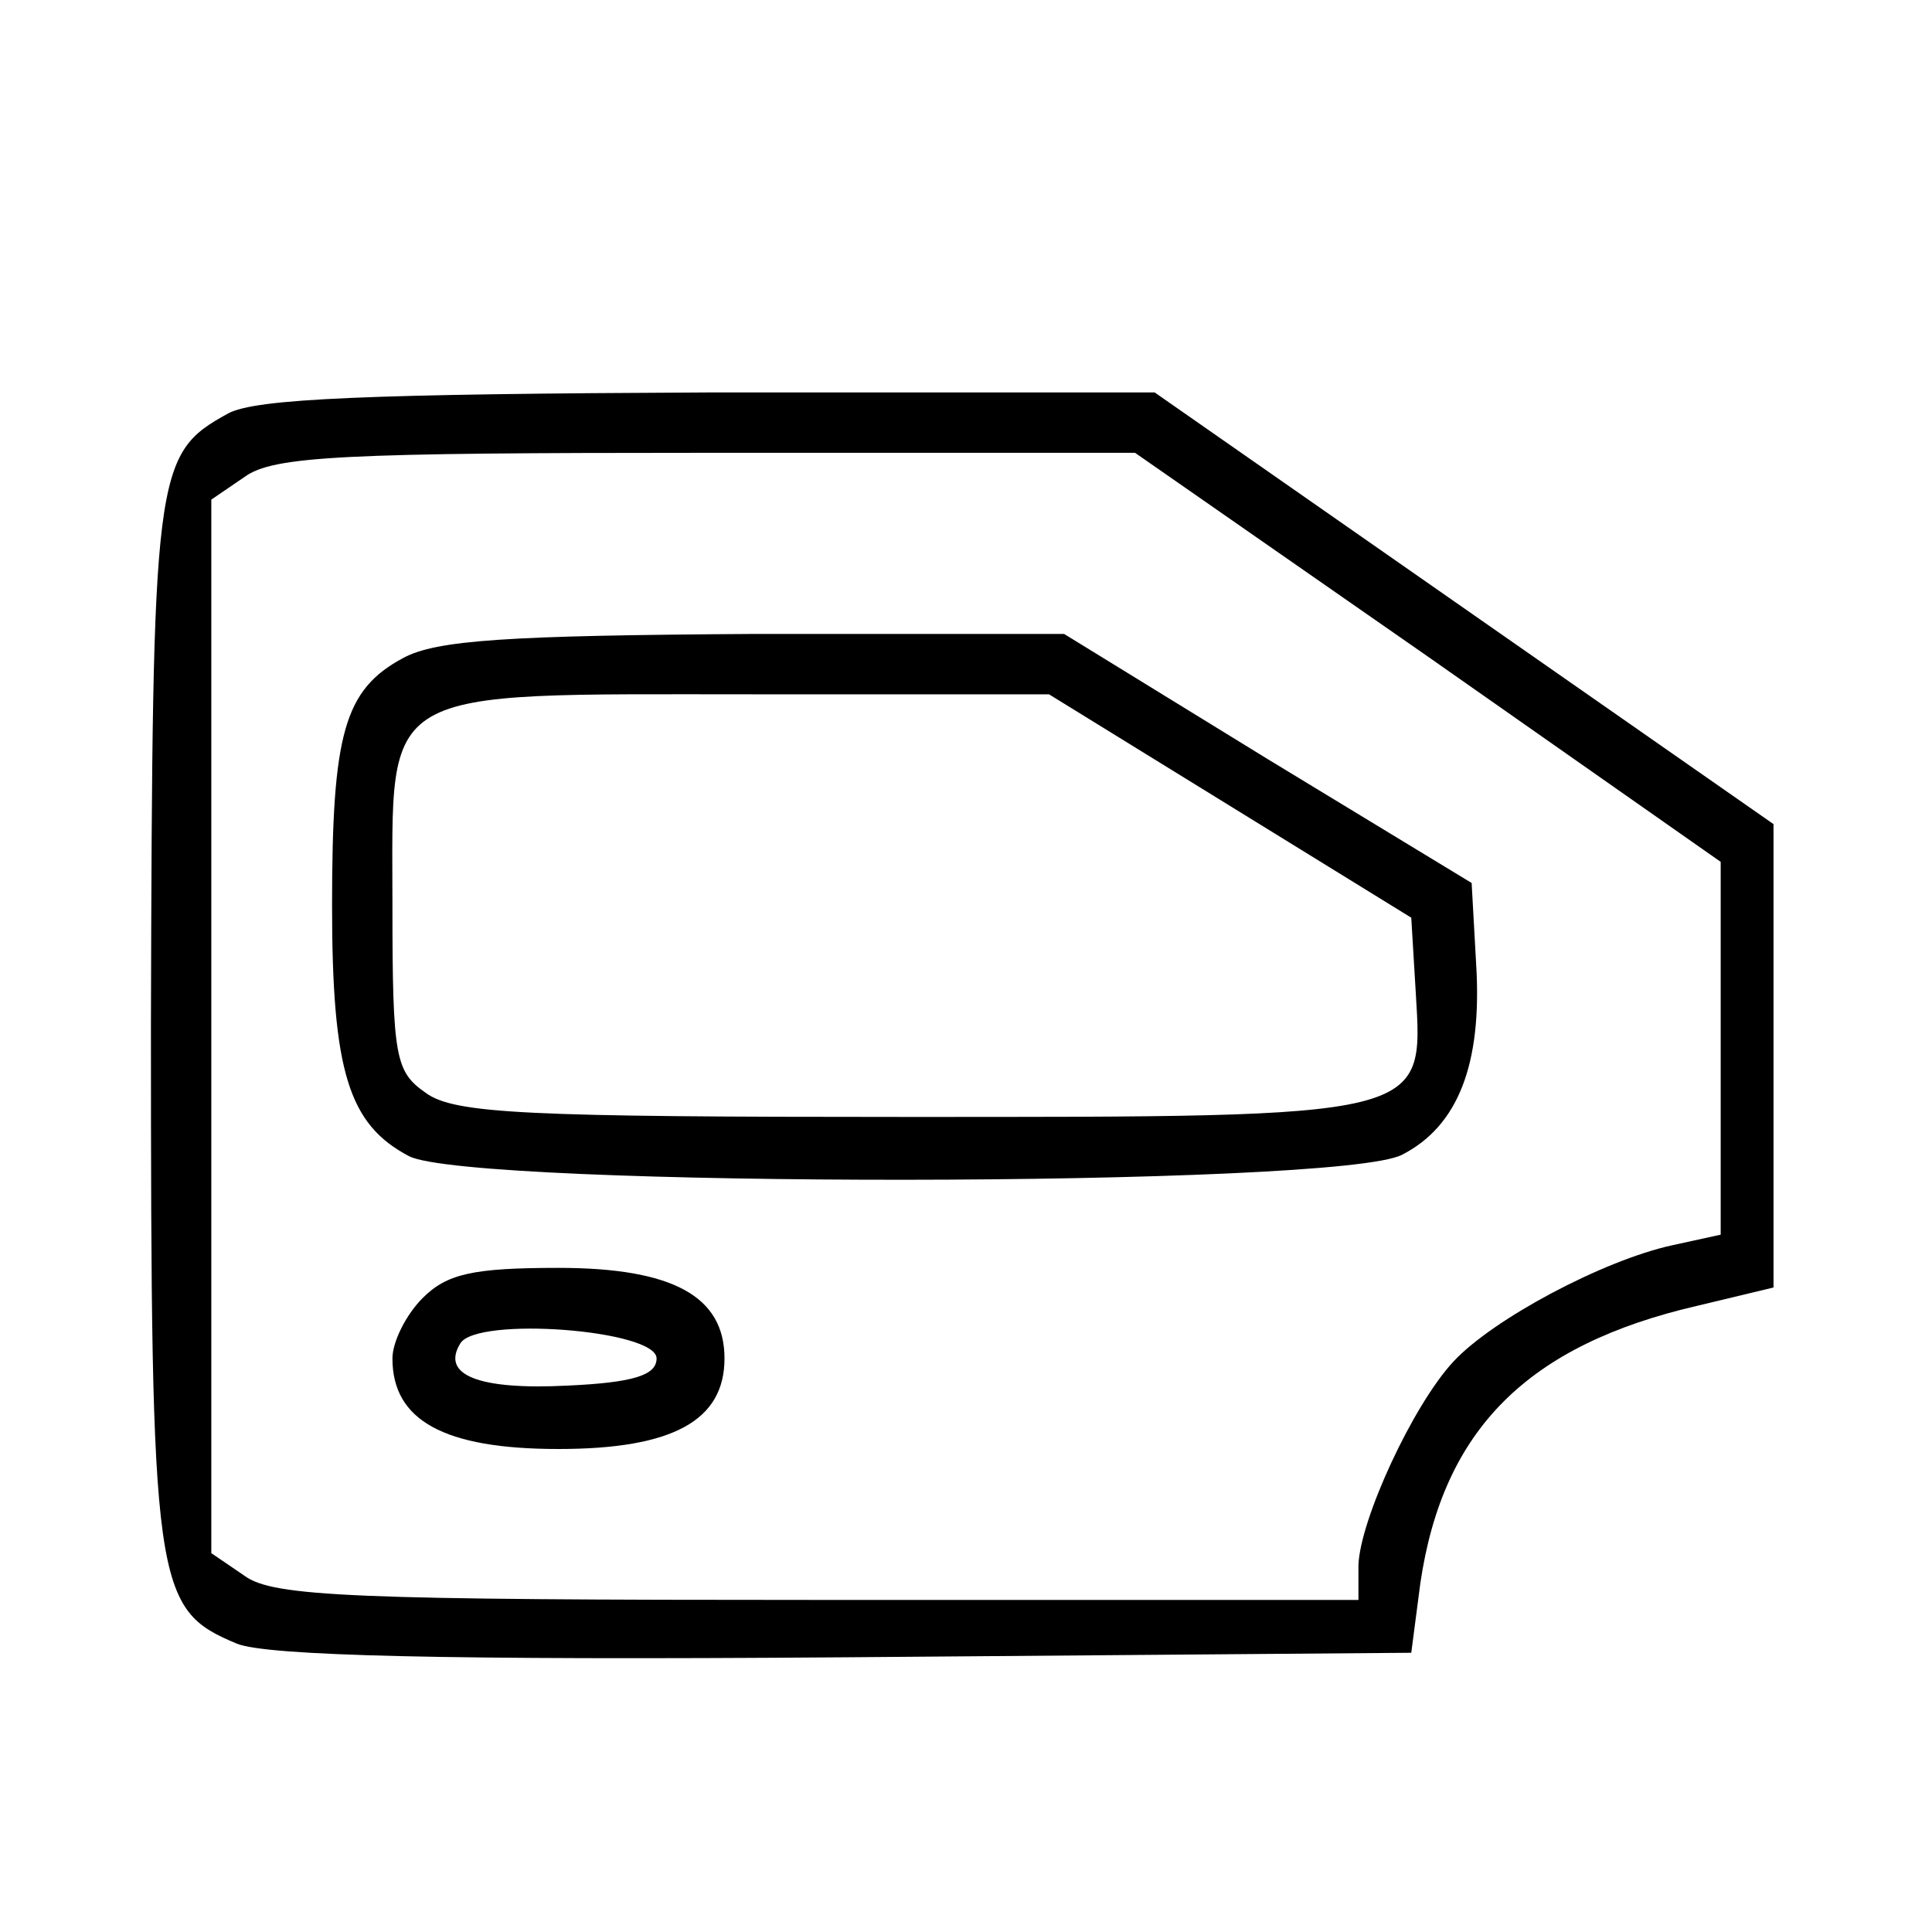 <?xml version="1.0" standalone="no"?>
<!DOCTYPE svg PUBLIC "-//W3C//DTD SVG 20010904//EN"
 "http://www.w3.org/TR/2001/REC-SVG-20010904/DTD/svg10.dtd">
<svg version="1.0" xmlns="http://www.w3.org/2000/svg"
 width="128pt" height="128pt" viewBox="0 0 128 128"
 preserveAspectRatio="xMidYMid meet">

<g transform="translate(0,128) scale(0.1,-0.1)"
fill="#000000" stroke="none">
<path d="M151 1006 c-49 -27 -50 -37 -51 -404 0 -375 2 -388 57 -411 20 -8
137 -11 403 -9 l375 3 6 46 c15 102 71 158 184 184 l50 12 0 153 0 154 -205
143 -205 143 -295 0 c-226 -1 -301 -4 -319 -14z m795 -161 l194 -136 0 -124 0
-123 -32 -7 c-46 -10 -119 -49 -145 -77 -27 -29 -62 -105 -63 -135 l0 -23
-358 0 c-307 0 -361 2 -380 16 l-22 15 0 349 0 349 22 15 c19 14 66 16 306 16
l284 0 194 -135z"/>
<path d="M267 844 c-39 -21 -47 -50 -47 -164 0 -110 11 -145 51 -166 41 -21
617 -21 658 1 37 19 53 60 49 126 l-3 54 -135 82 -135 83 -205 0 c-164 -1
-211 -4 -233 -16z m548 -98 l120 -74 3 -50 c5 -83 9 -82 -338 -82 -251 0 -299
2 -318 16 -20 14 -22 23 -22 124 0 147 -12 140 240 140 l195 0 120 -74z"/>
<path d="M280 420 c-11 -11 -20 -29 -20 -40 0 -41 34 -60 110 -60 76 0 110 19
110 60 0 41 -34 60 -110 60 -57 0 -74 -4 -90 -20z m155 -40 c0 -11 -15 -16
-59 -18 -59 -3 -84 7 -71 28 11 18 130 9 130 -10z"/>
</g>
</svg>
